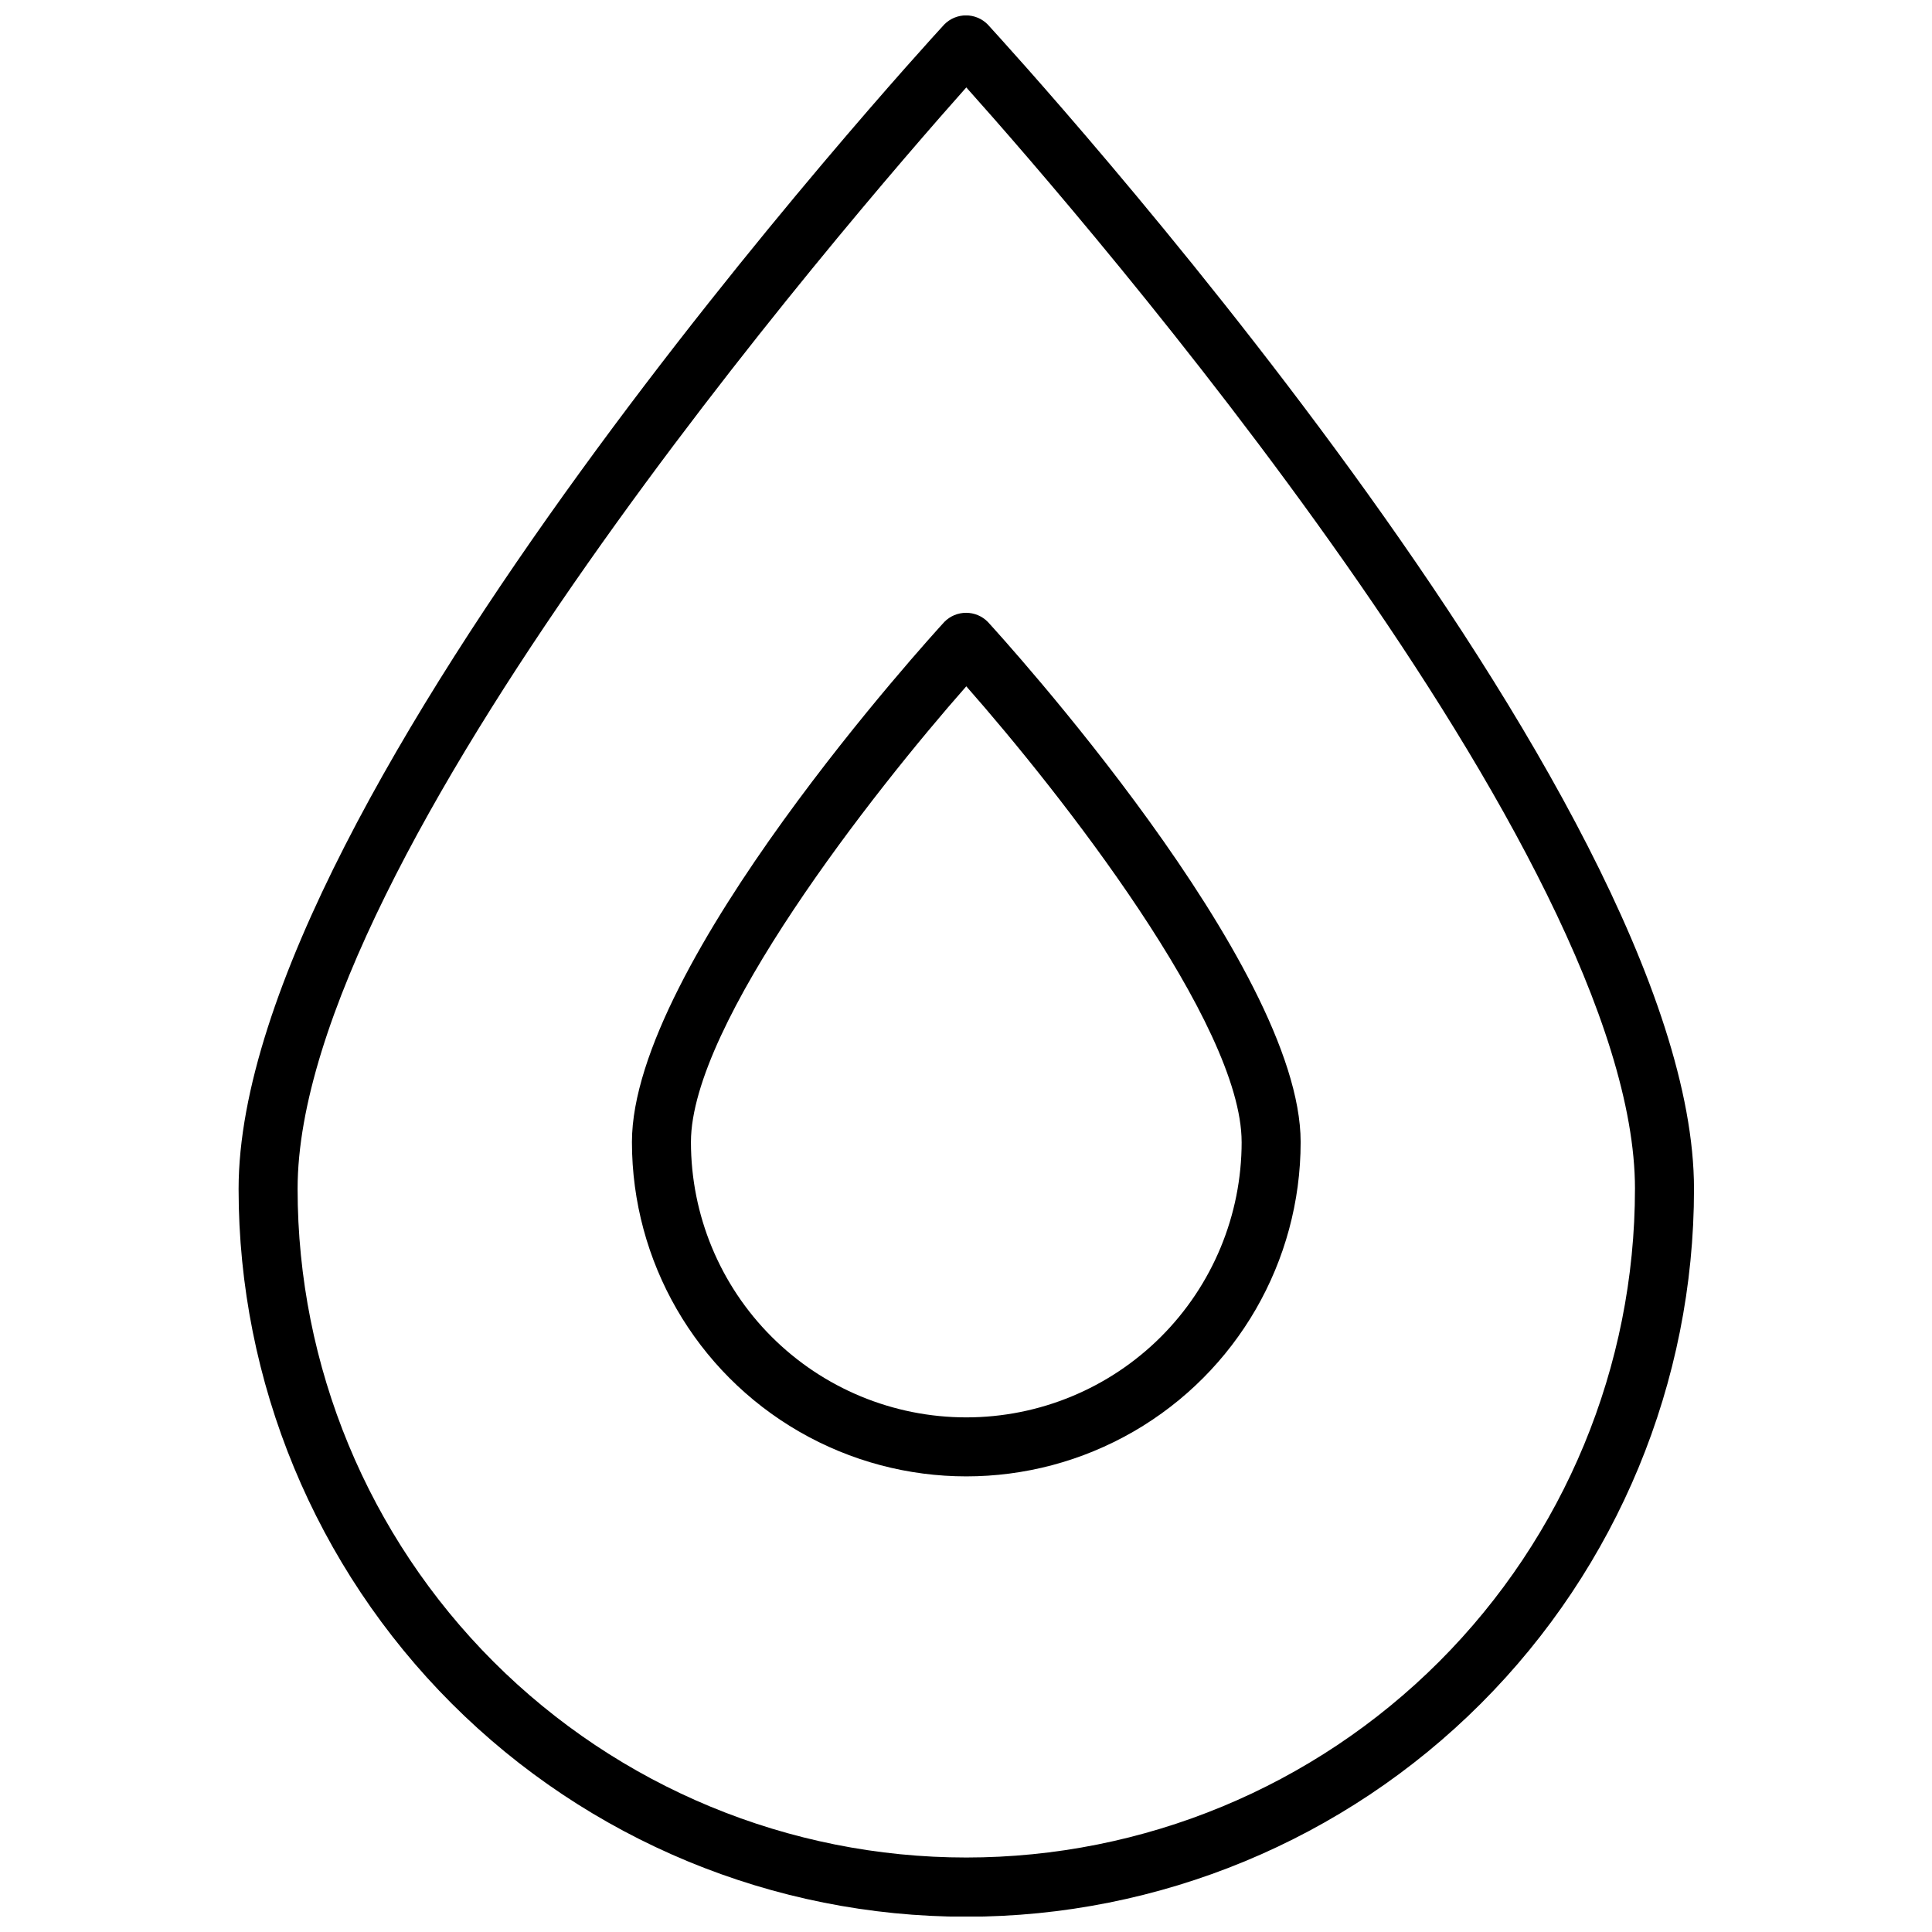 <?xml version="1.0" encoding="UTF-8"?>
<!-- The Best Svg Icon site in the world: iconSvg.co, Visit us! https://iconsvg.co -->
<svg width="800px" height="800px" version="1.1" viewBox="144 144 512 512" xmlns="http://www.w3.org/2000/svg">
 <defs>
  <clipPath id="a">
   <path d="m207 148.09h386v503.81h-386z"/>
  </clipPath>
 </defs>
 <g clip-path="url(#a)">
  <path d="m405.76 150.49c-1.52-1.543-3.594-2.414-5.758-2.414-2.168 0-4.242 0.871-5.762 2.414-7.66 8.34-187.01 204.63-187.01 308.61 0 51.145 20.316 100.2 56.484 136.37 36.168 36.164 85.219 56.484 136.37 56.484 51.145 0 100.2-20.32 136.36-56.484 36.168-36.168 56.484-85.223 56.484-136.37 0-103.98-179.56-300.27-187.17-308.61zm-5.68 485.77c-47 0-92.078-18.668-125.31-51.902-33.23-33.234-51.902-78.312-51.902-125.31 0-87.93 145.94-256.7 177.21-291.88 31.273 34.922 177.21 203.64 177.21 291.88h-0.004c0 47-18.668 92.078-51.902 125.31s-78.309 51.902-125.31 51.902z"/>
 </g>
 <path d="m394.24 308.84c-3.387 3.703-82.77 90.695-82.77 137.81 0 31.656 16.891 60.906 44.305 76.734 27.414 15.828 61.191 15.828 88.605 0 27.418-15.828 44.305-45.078 44.305-76.734 0-46.91-79.484-134.11-82.875-137.81v-0.004c-1.52-1.559-3.606-2.438-5.785-2.438-2.176 0-4.266 0.879-5.785 2.438zm5.84 210.78c-19.355 0-37.914-7.688-51.598-21.371-13.688-13.684-21.375-32.246-21.375-51.598 0-31.273 48.266-92.727 72.969-120.77 24.707 28.043 72.969 89.391 72.969 120.77h0.004c0 19.352-7.688 37.914-21.371 51.598-13.688 13.684-32.246 21.371-51.598 21.371z"/>
</svg>